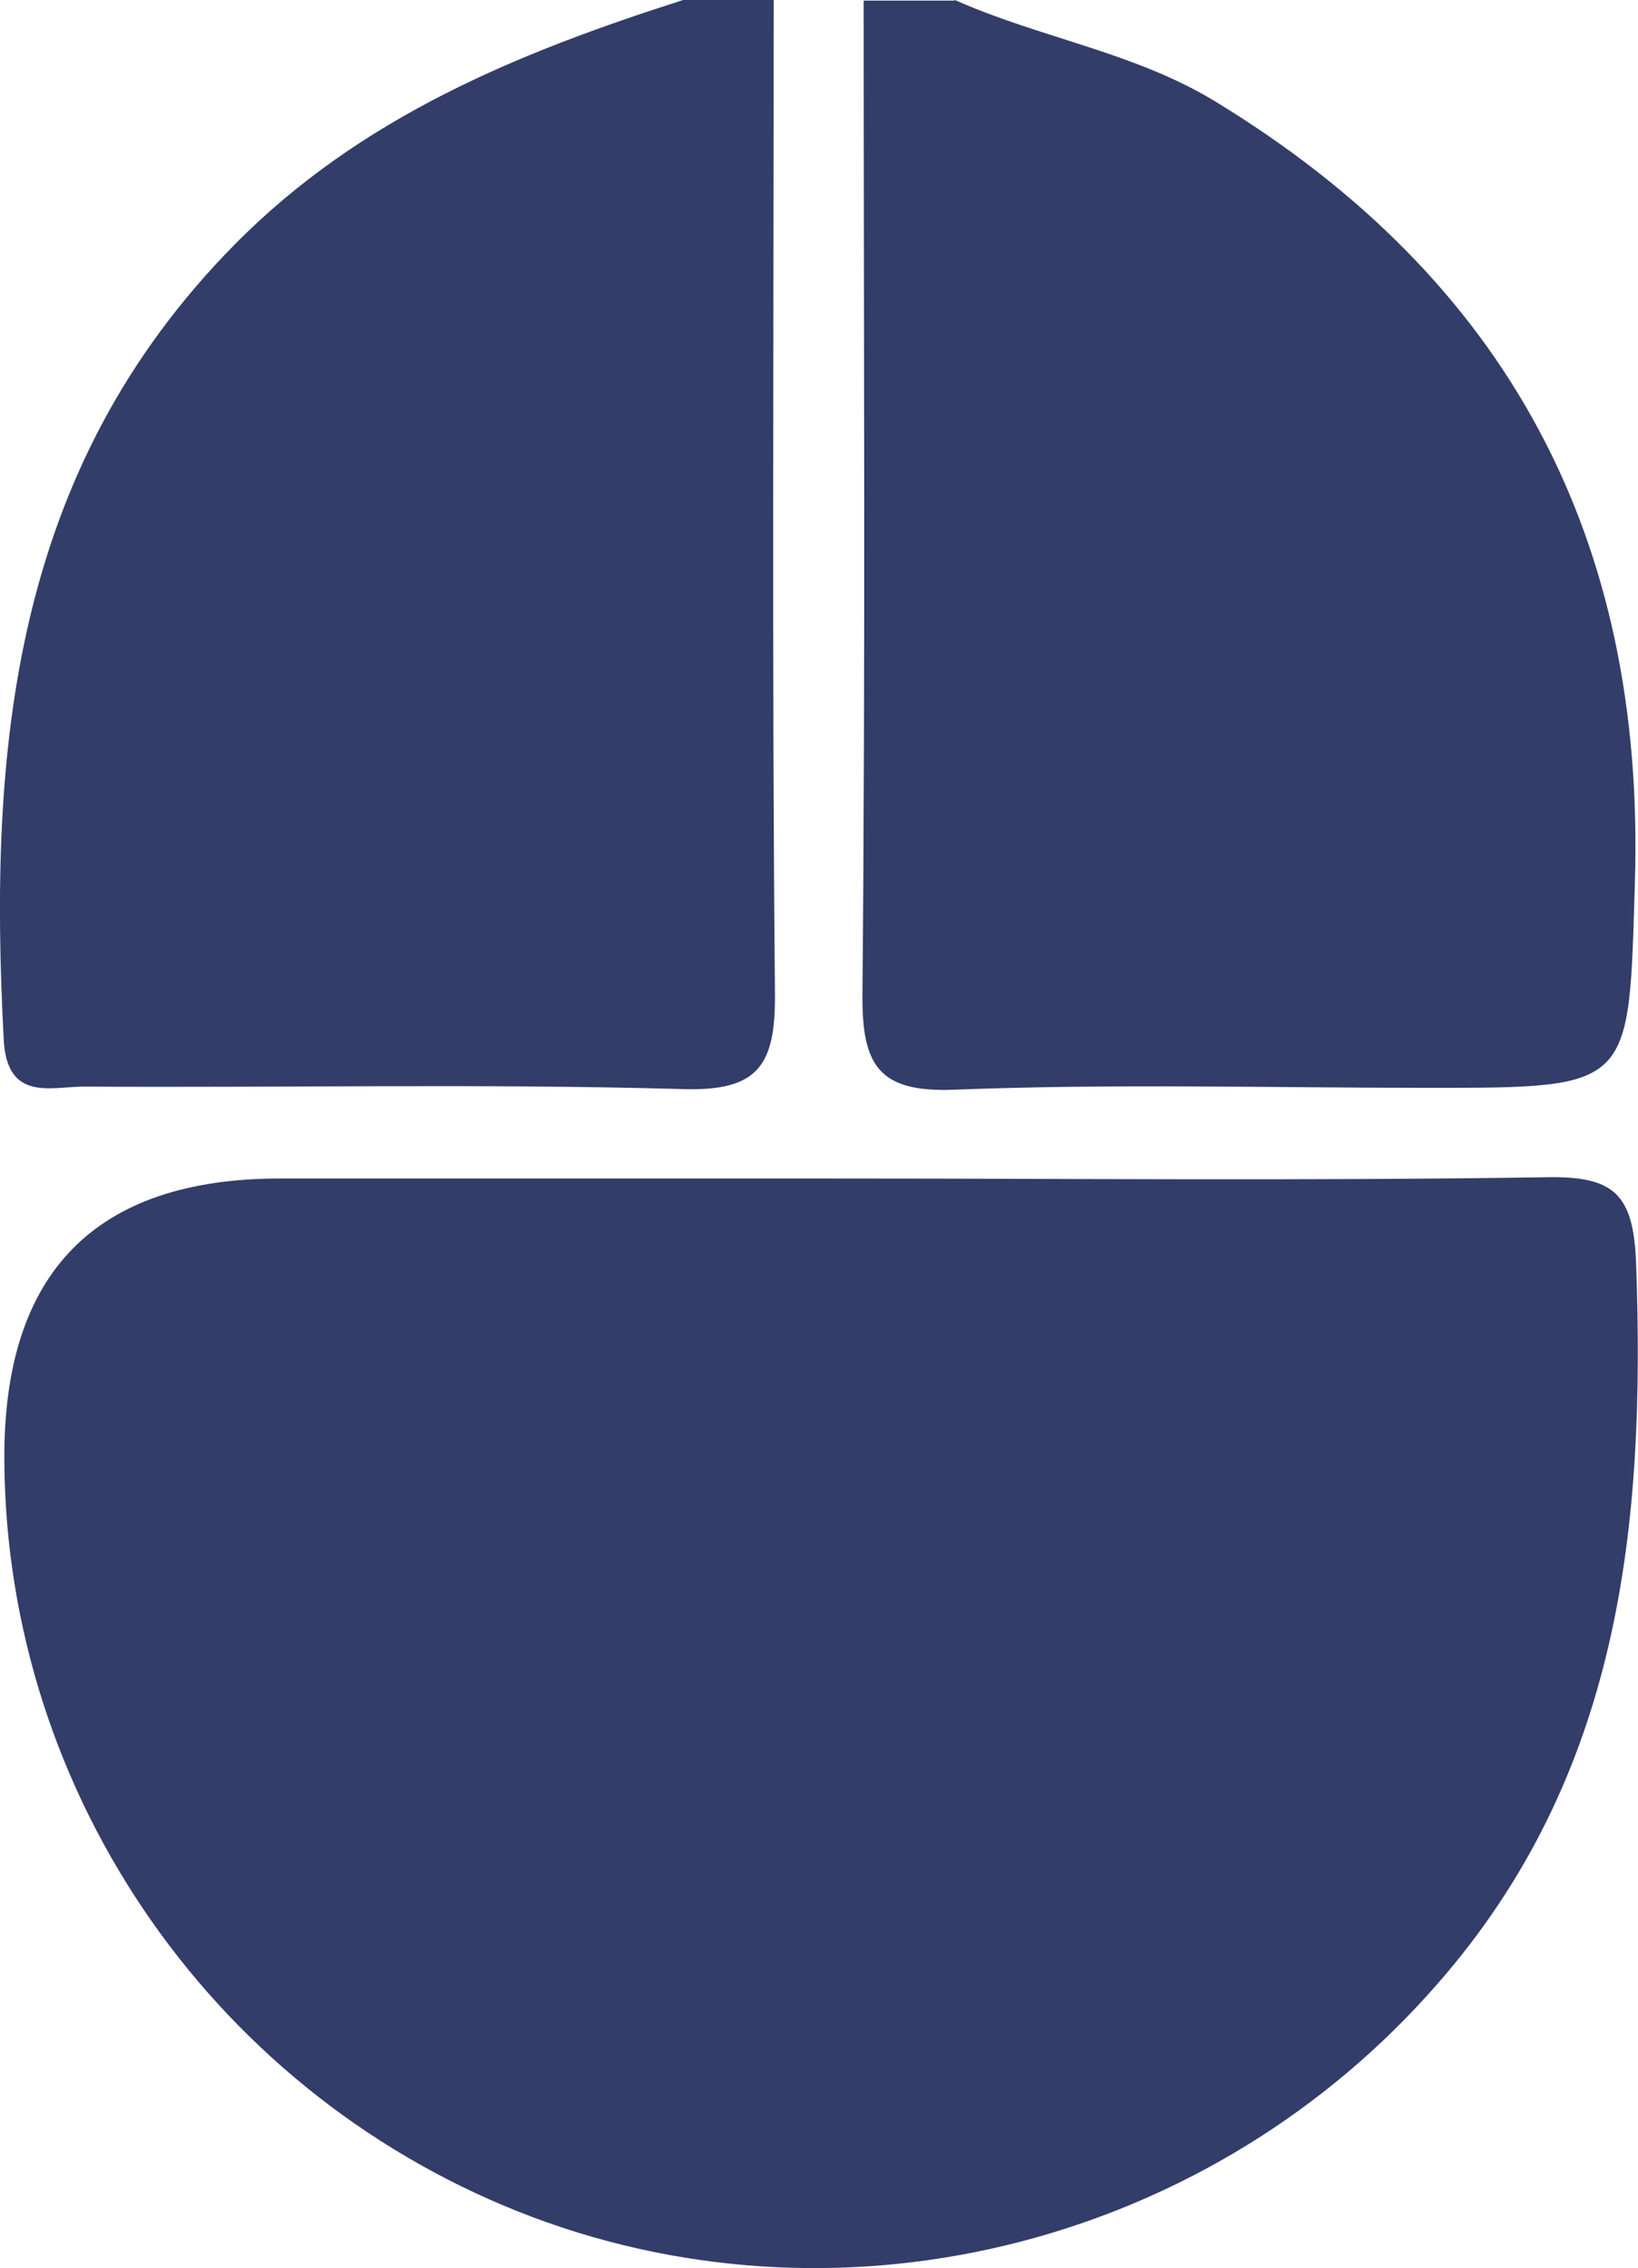 <?xml version="1.0" encoding="UTF-8"?>
<svg id="Livello_2" data-name="Livello 2" xmlns="http://www.w3.org/2000/svg" viewBox="0 0 26.4 36.53">
  <defs>
    <style>
      .cls-1 {
        fill: #323d69;
        stroke-width: 0px;
      }
    </style>
  </defs>
  <g id="Livello_2-2" data-name="Livello 2">
    <g>
      <path class="cls-1" d="m15.39,0c1.37.61,2.89.84,4.19,1.63,4.72,2.87,6.94,7.04,6.77,12.58-.1,3.31-.02,3.31-3.32,3.31-2.55,0-5.09-.07-7.64.03-1.23.05-1.5-.39-1.49-1.54.05-5.33.02-10.67.02-16h1.46Z"/>
      <path class="cls-1" d="m12.47,0c0,5.33-.03,10.67.02,16,.01,1.15-.26,1.58-1.49,1.54-3.21-.09-6.43-.02-9.64-.04-.54,0-1.25.25-1.3-.76C-.19,12.04.2,7.56,3.79,3.93,5.82,1.88,8.35.85,11.01,0h1.46Z"/>
      <path class="cls-1" d="m13.26,18.98c3.89,0,7.77.04,11.66-.02,1.09-.02,1.41.26,1.45,1.4.15,4.22-.25,8.23-3.21,11.6-3.61,4.13-9.44,5.67-14.57,3.75C3.51,33.8.1,28.94.07,23.52q-.03-4.54,4.45-4.54c2.91,0,5.83,0,8.74,0Z"/>
    </g>
  </g>
</svg>